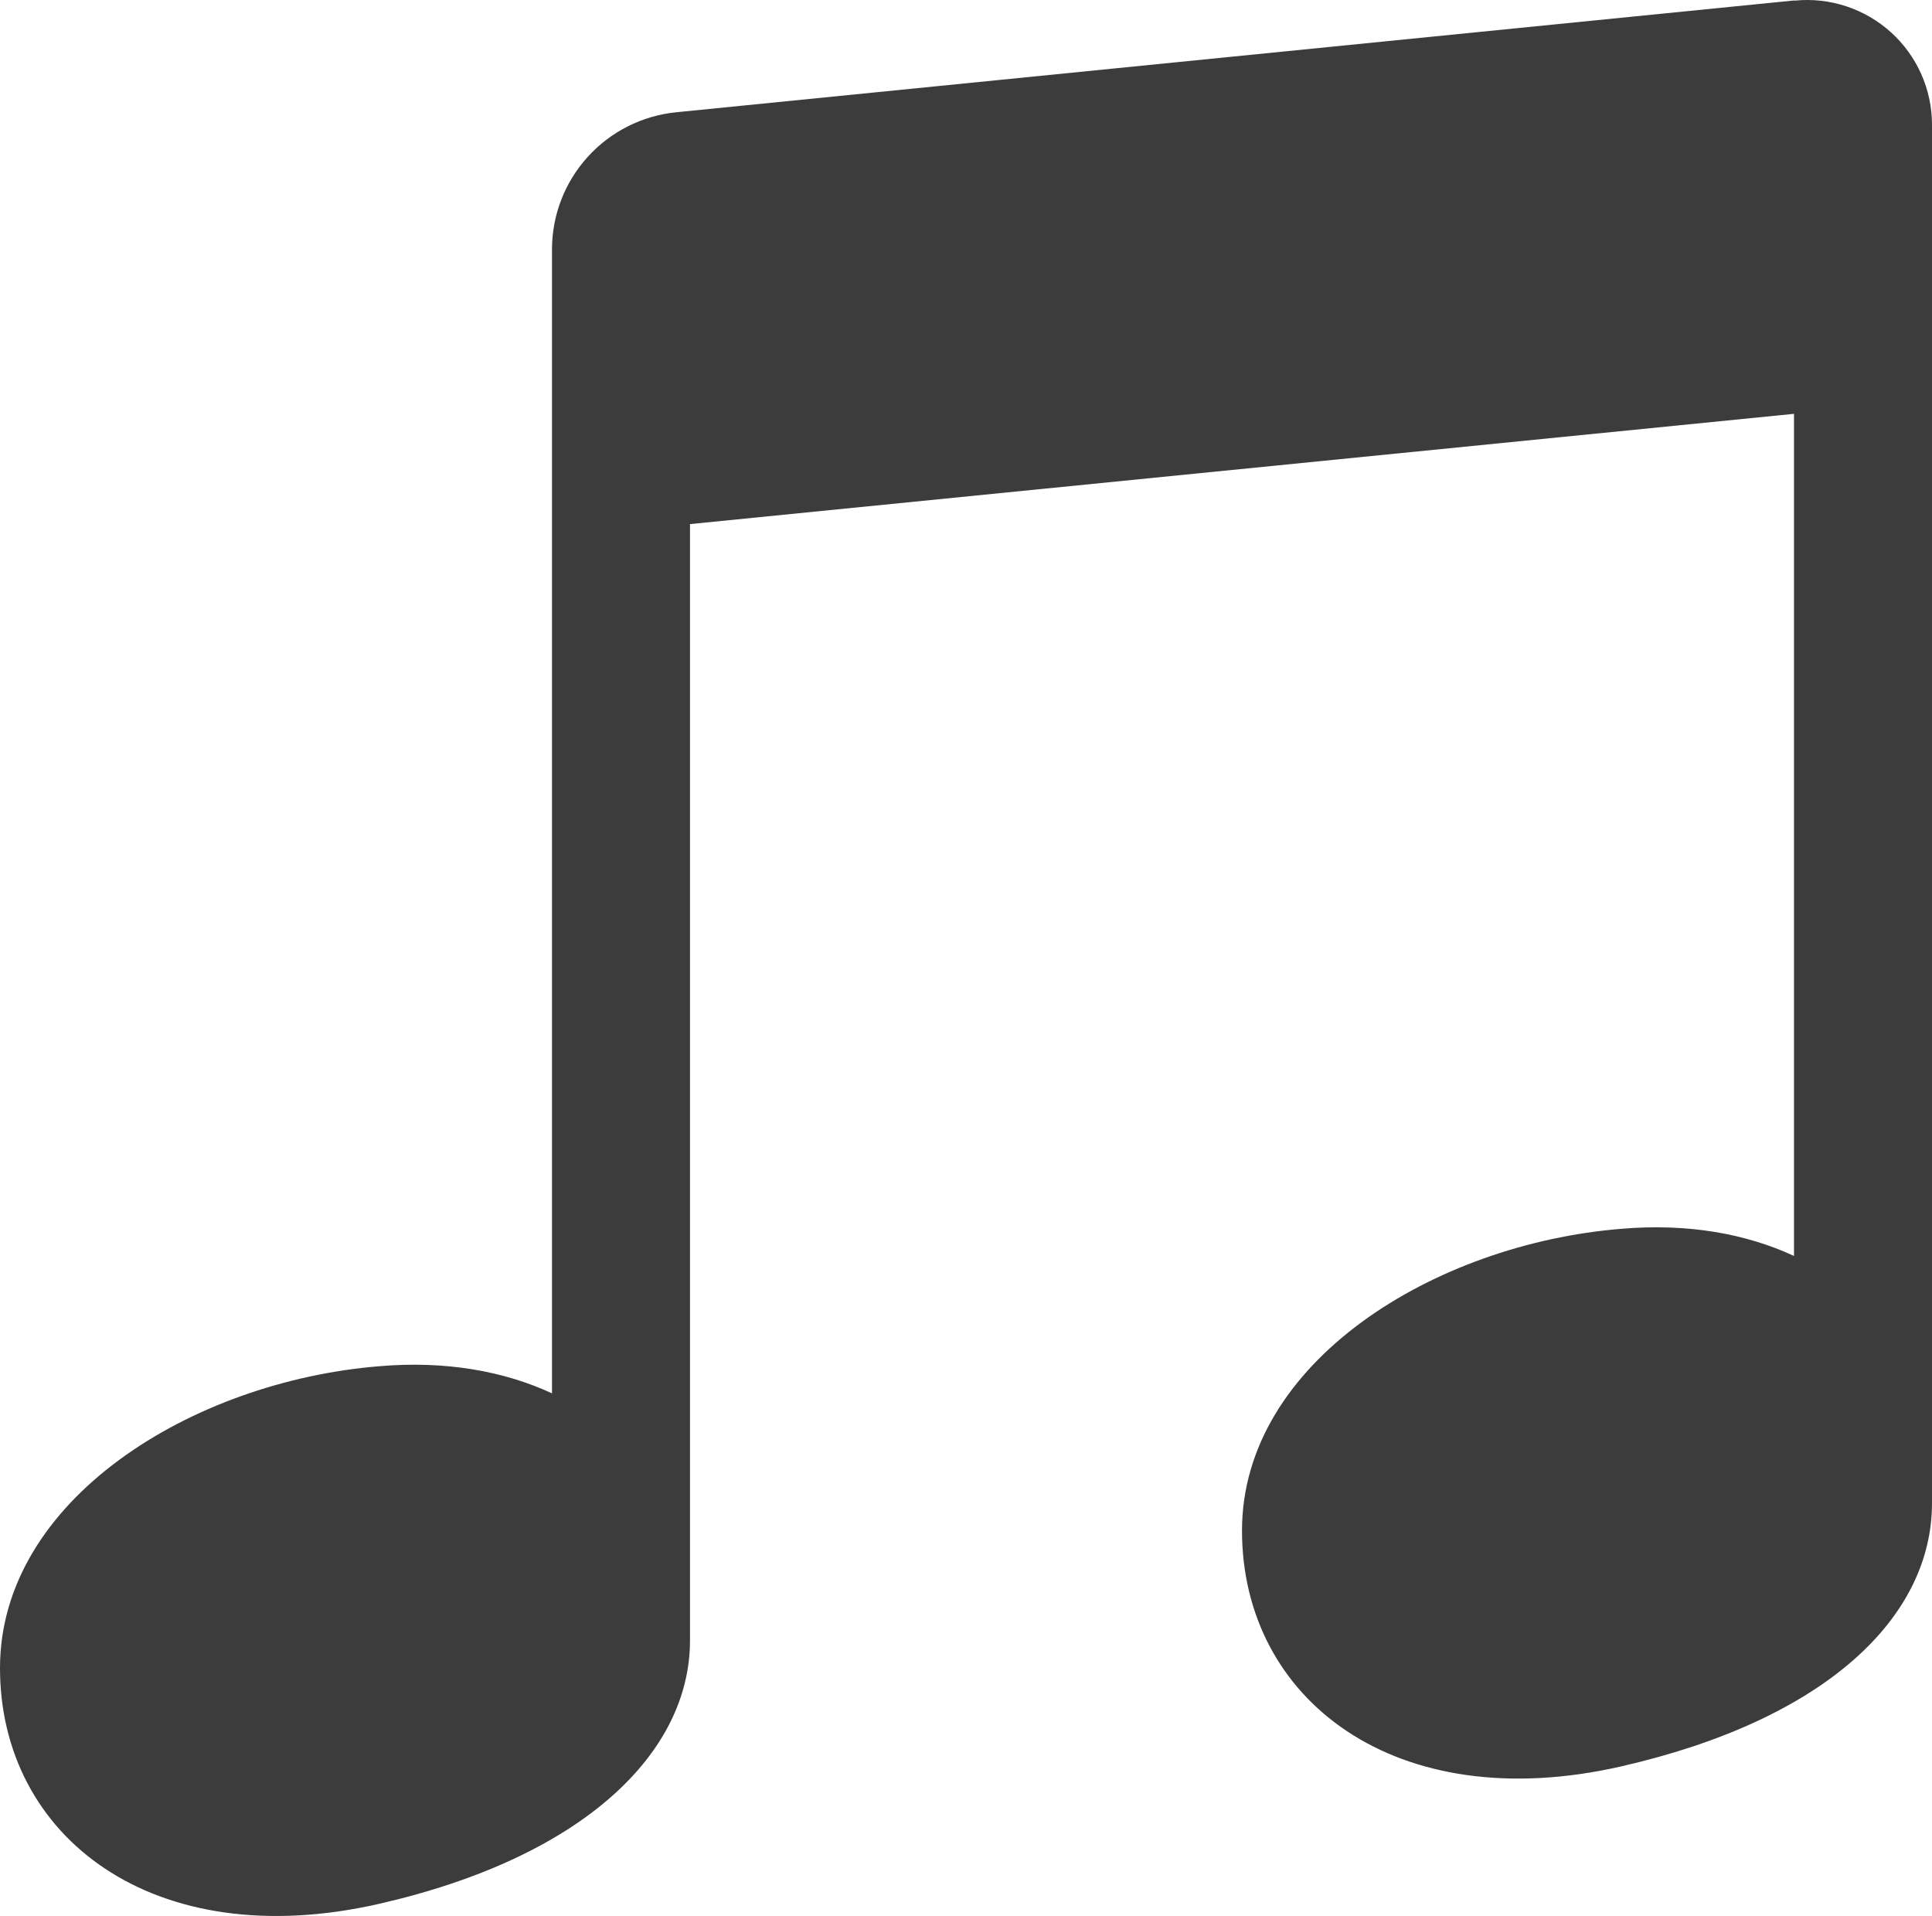<?xml version="1.0" encoding="UTF-8"?> <svg xmlns="http://www.w3.org/2000/svg" width="476" height="472" viewBox="0 0 476 472" fill="none"><path d="M442.17 0.152C446.449 -0.275 450.77 0.199 454.854 1.542C458.939 2.885 462.696 5.068 465.884 7.951C469.071 10.833 471.618 14.351 473.361 18.277C475.103 22.203 476.002 26.45 476 30.744V370.278C476 398.392 449.956 423.585 399.5 435.129C343.74 447.896 306 418.594 306 377.069C306 335.646 353.26 306.446 399.5 302.711C415.82 301.319 430.236 303.933 442 309.4V101.945L170 129.107L170 404.13C170 431.7 143.956 457.436 93.5 468.981C37.74 481.747 0 452.445 0 410.92C0 369.497 47.26 340.297 93.5 336.562C109.82 335.17 124.236 337.785 136 343.251L136 61.438C136 53.021 139.131 44.904 144.785 38.661C150.439 32.419 158.213 28.496 166.6 27.655L442 0.118L442.17 0.152Z" fill="#3C3C3C"></path></svg> 